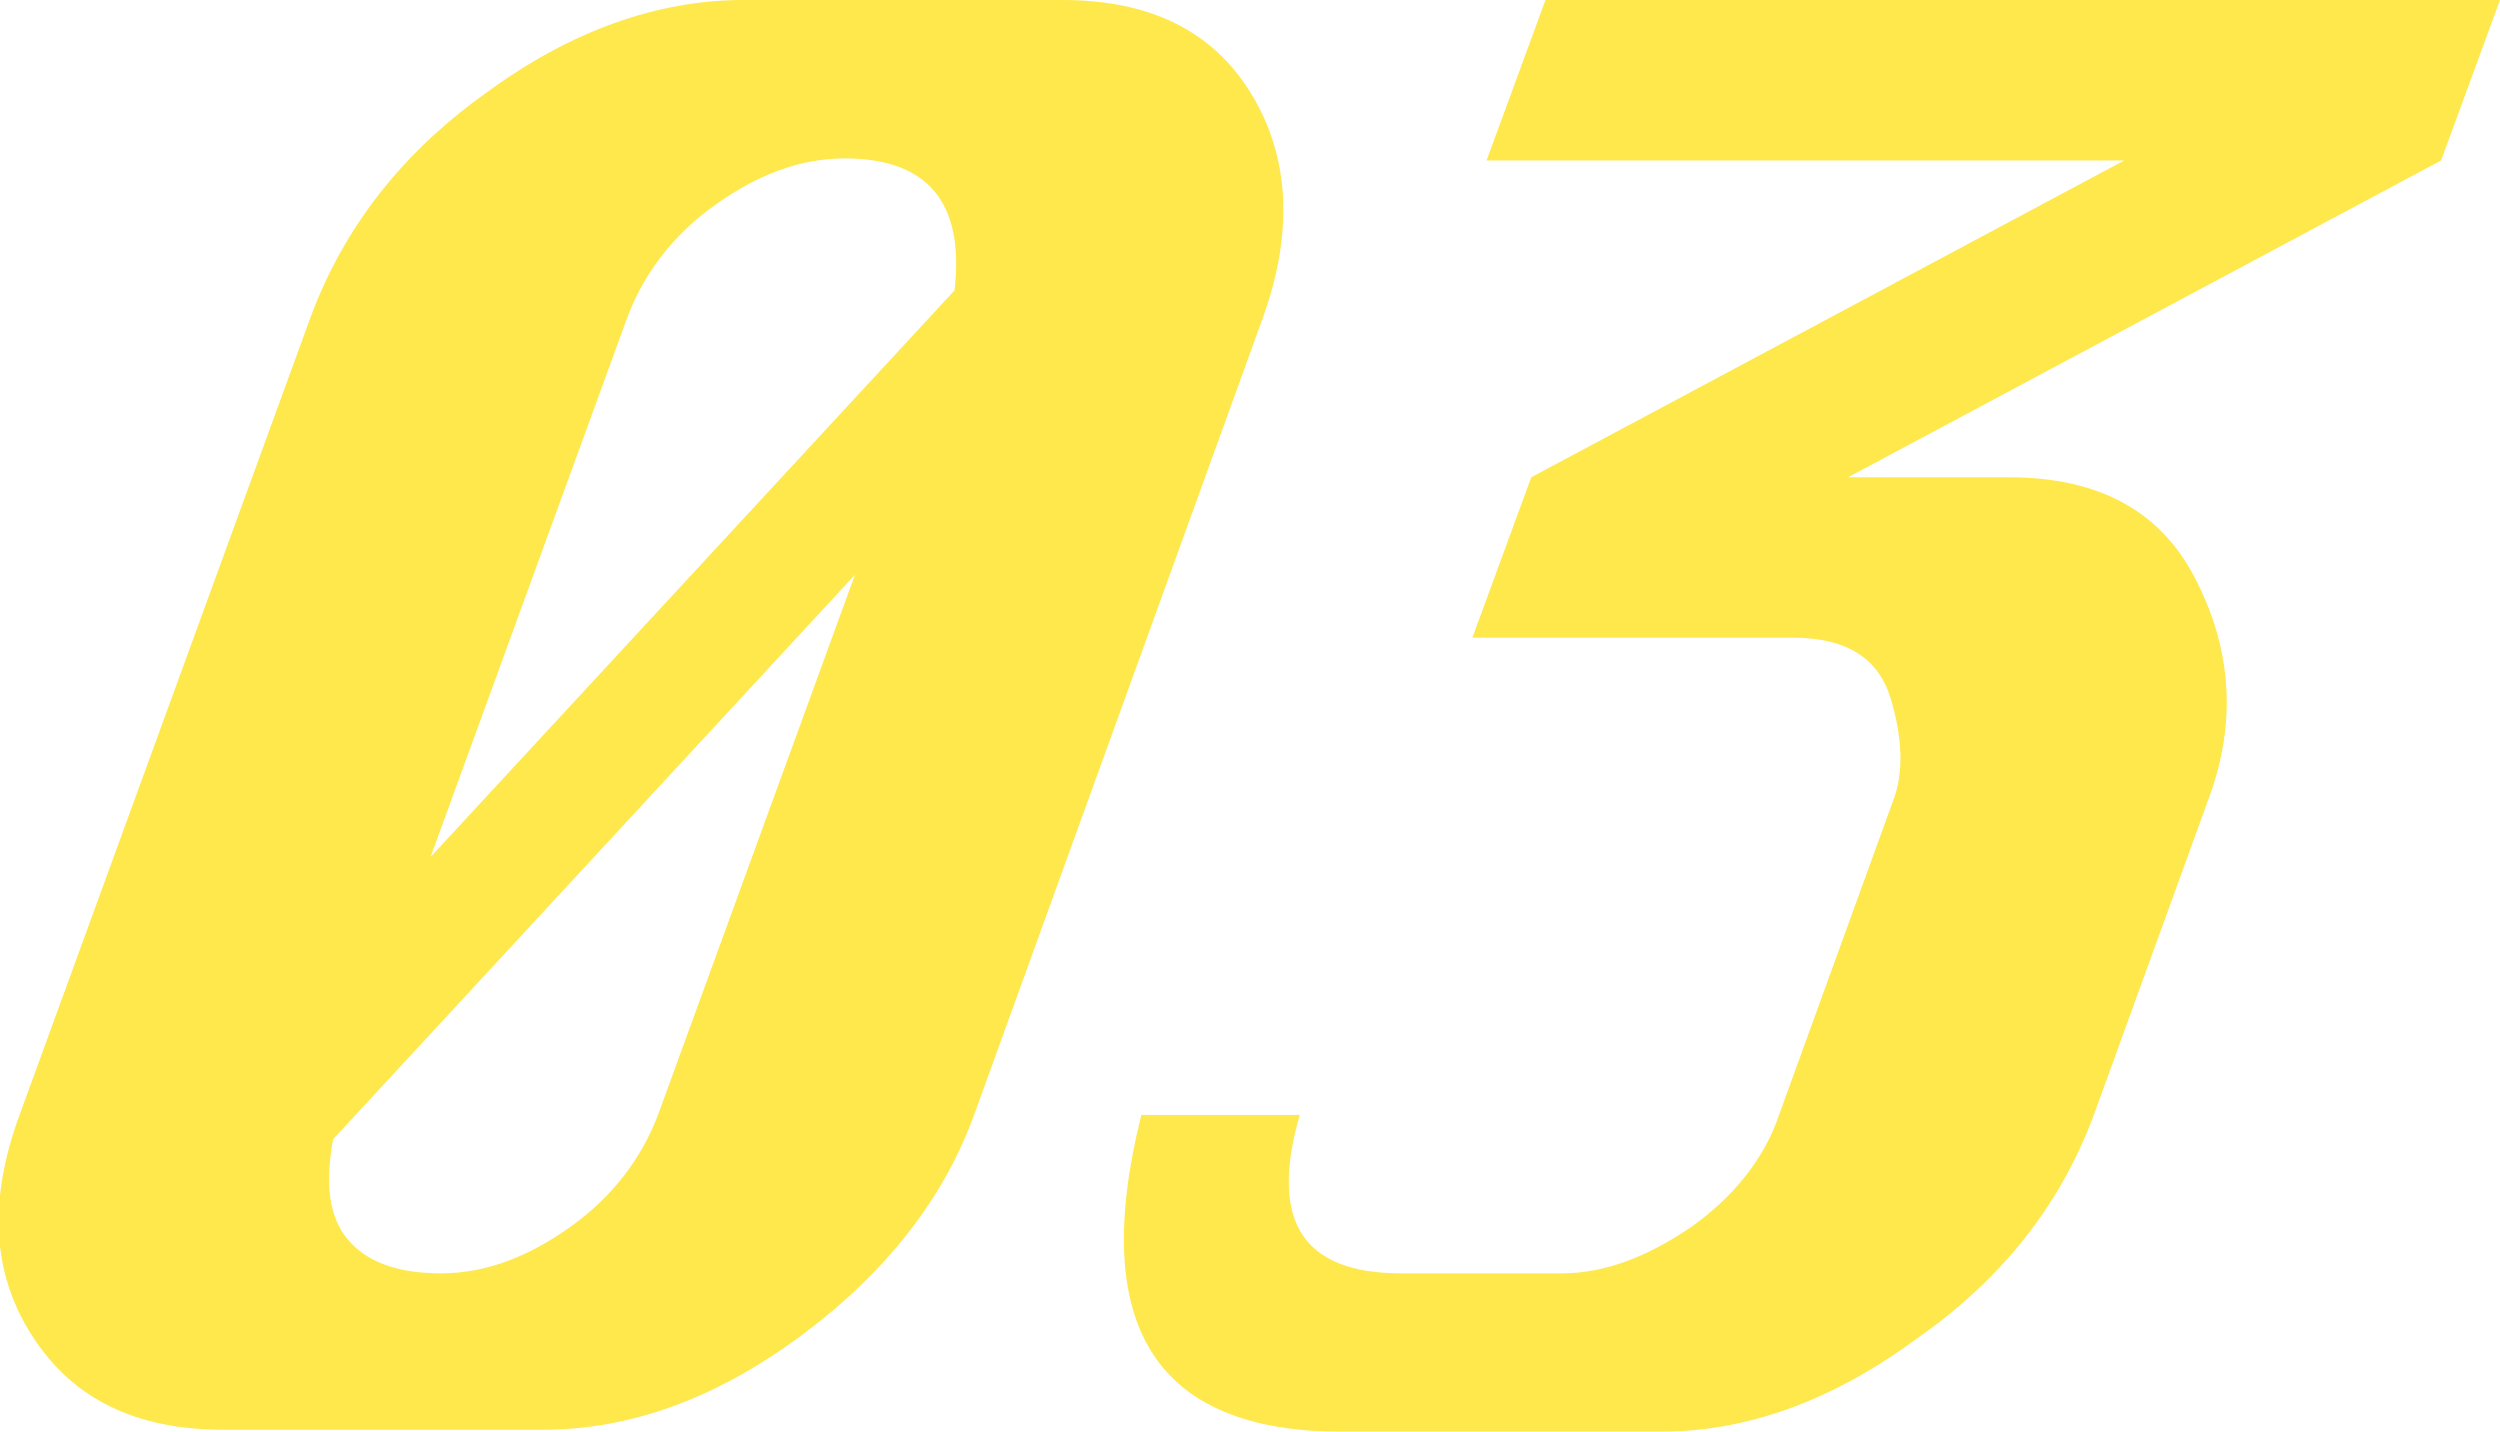 <?xml version="1.0" encoding="utf-8"?>
<!-- Generator: Adobe Illustrator 24.3.0, SVG Export Plug-In . SVG Version: 6.00 Build 0)  -->
<svg version="1.1" id="レイヤー_1" xmlns="http://www.w3.org/2000/svg" xmlns:xlink="http://www.w3.org/1999/xlink" x="0px"
	 y="0px" viewBox="0 0 123.1 70.5" style="enable-background:new 0 0 123.1 70.5;" xml:space="preserve">
<style type="text/css">
	.st0{opacity:0.7;}
	.st1{fill:#FDDE00;}
</style>
<g class="st0">
	<g>
		<path class="st1" d="M36.6,0h15.7c4.3,0,7.4,1.5,9.3,4.6c1.9,3.1,2.1,6.8,0.6,11L48,54.8c-1.5,4.2-4.4,7.9-8.6,11
			c-4.2,3.1-8.4,4.6-12.7,4.6H11c-4.3,0-7.4-1.5-9.4-4.6c-2-3.1-2.2-6.7-0.6-11l14.3-39.2c1.6-4.3,4.4-8,8.6-11
			C28.1,1.5,32.4,0,36.6,0z M16.4,56.1c-0.4,2.2-0.2,3.8,0.7,4.9c0.9,1.1,2.4,1.7,4.6,1.7c2.2,0,4.3-0.8,6.4-2.3s3.5-3.4,4.3-5.5
			l9.7-26.6L16.4,56.1z M47,14.3c0.5-4.3-1.3-6.5-5.4-6.5c-2.2,0-4.3,0.8-6.4,2.3c-2.1,1.5-3.5,3.4-4.3,5.5l-9.7,26.6L47,14.3z"/>
		<path class="st1" d="M76.1,0h47l-2.9,7.9L91,23.5h7.9c4.5,0,7.6,1.7,9.3,5.2c1.7,3.4,1.9,6.9,0.6,10.5l-5.7,15.7
			c-1.6,4.3-4.4,8-8.7,11c-4.2,3.1-8.4,4.6-12.7,4.6H66.1c-9.2,0-12.5-5.2-9.9-15.6H64c-1.5,5.2,0.1,7.8,5,7.8h7.9
			c2.1,0,4.2-0.8,6.4-2.3c2.1-1.5,3.6-3.4,4.3-5.5l5.7-15.7c0.4-1.2,0.4-2.8-0.2-4.8c-0.6-2-2.2-3-4.8-3H72.5l2.9-7.9l29.2-15.6
			H73.2L76.1,0z"/>
	</g>
</g>
</svg>
